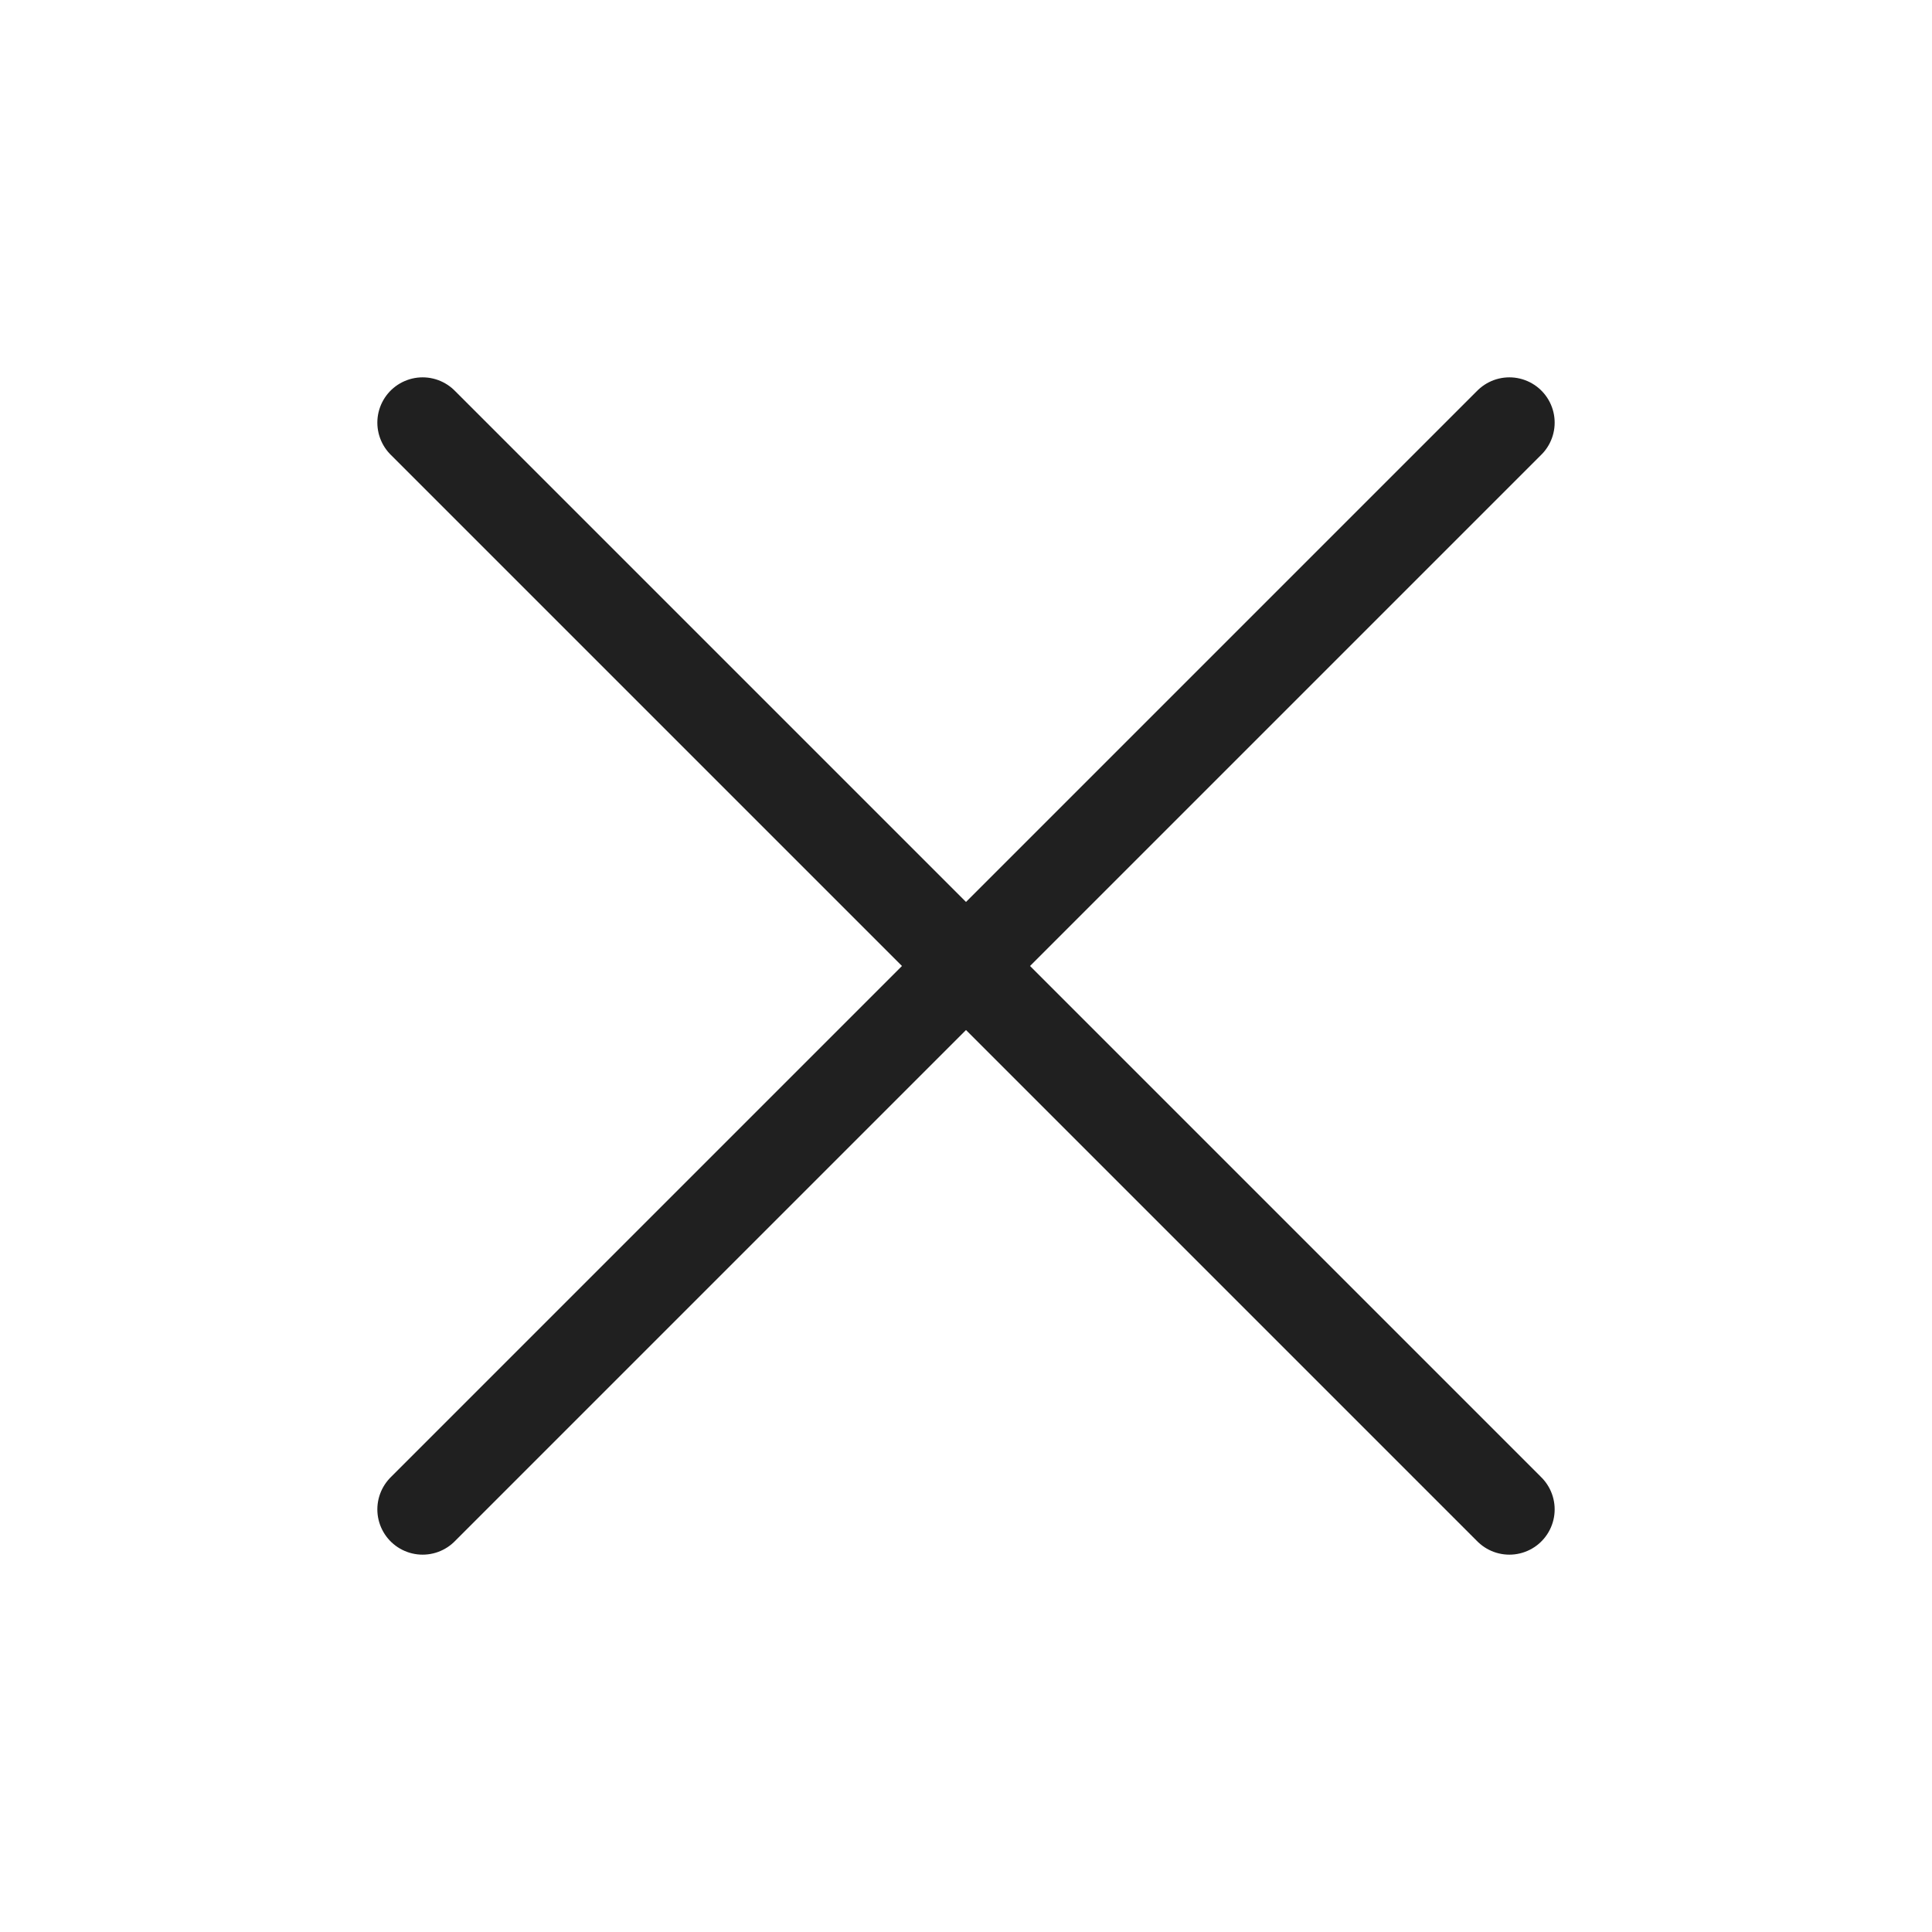 <svg width="32" height="32" viewBox="0 0 32 32" fill="none" xmlns="http://www.w3.org/2000/svg">
<path d="M25 7L7 25" stroke="#202020" stroke-width="1.5" stroke-linecap="round" stroke-linejoin="round"/>
<path d="M25 25L7 7" stroke="#202020" stroke-width="1.5" stroke-linecap="round" stroke-linejoin="round"/>
</svg>
